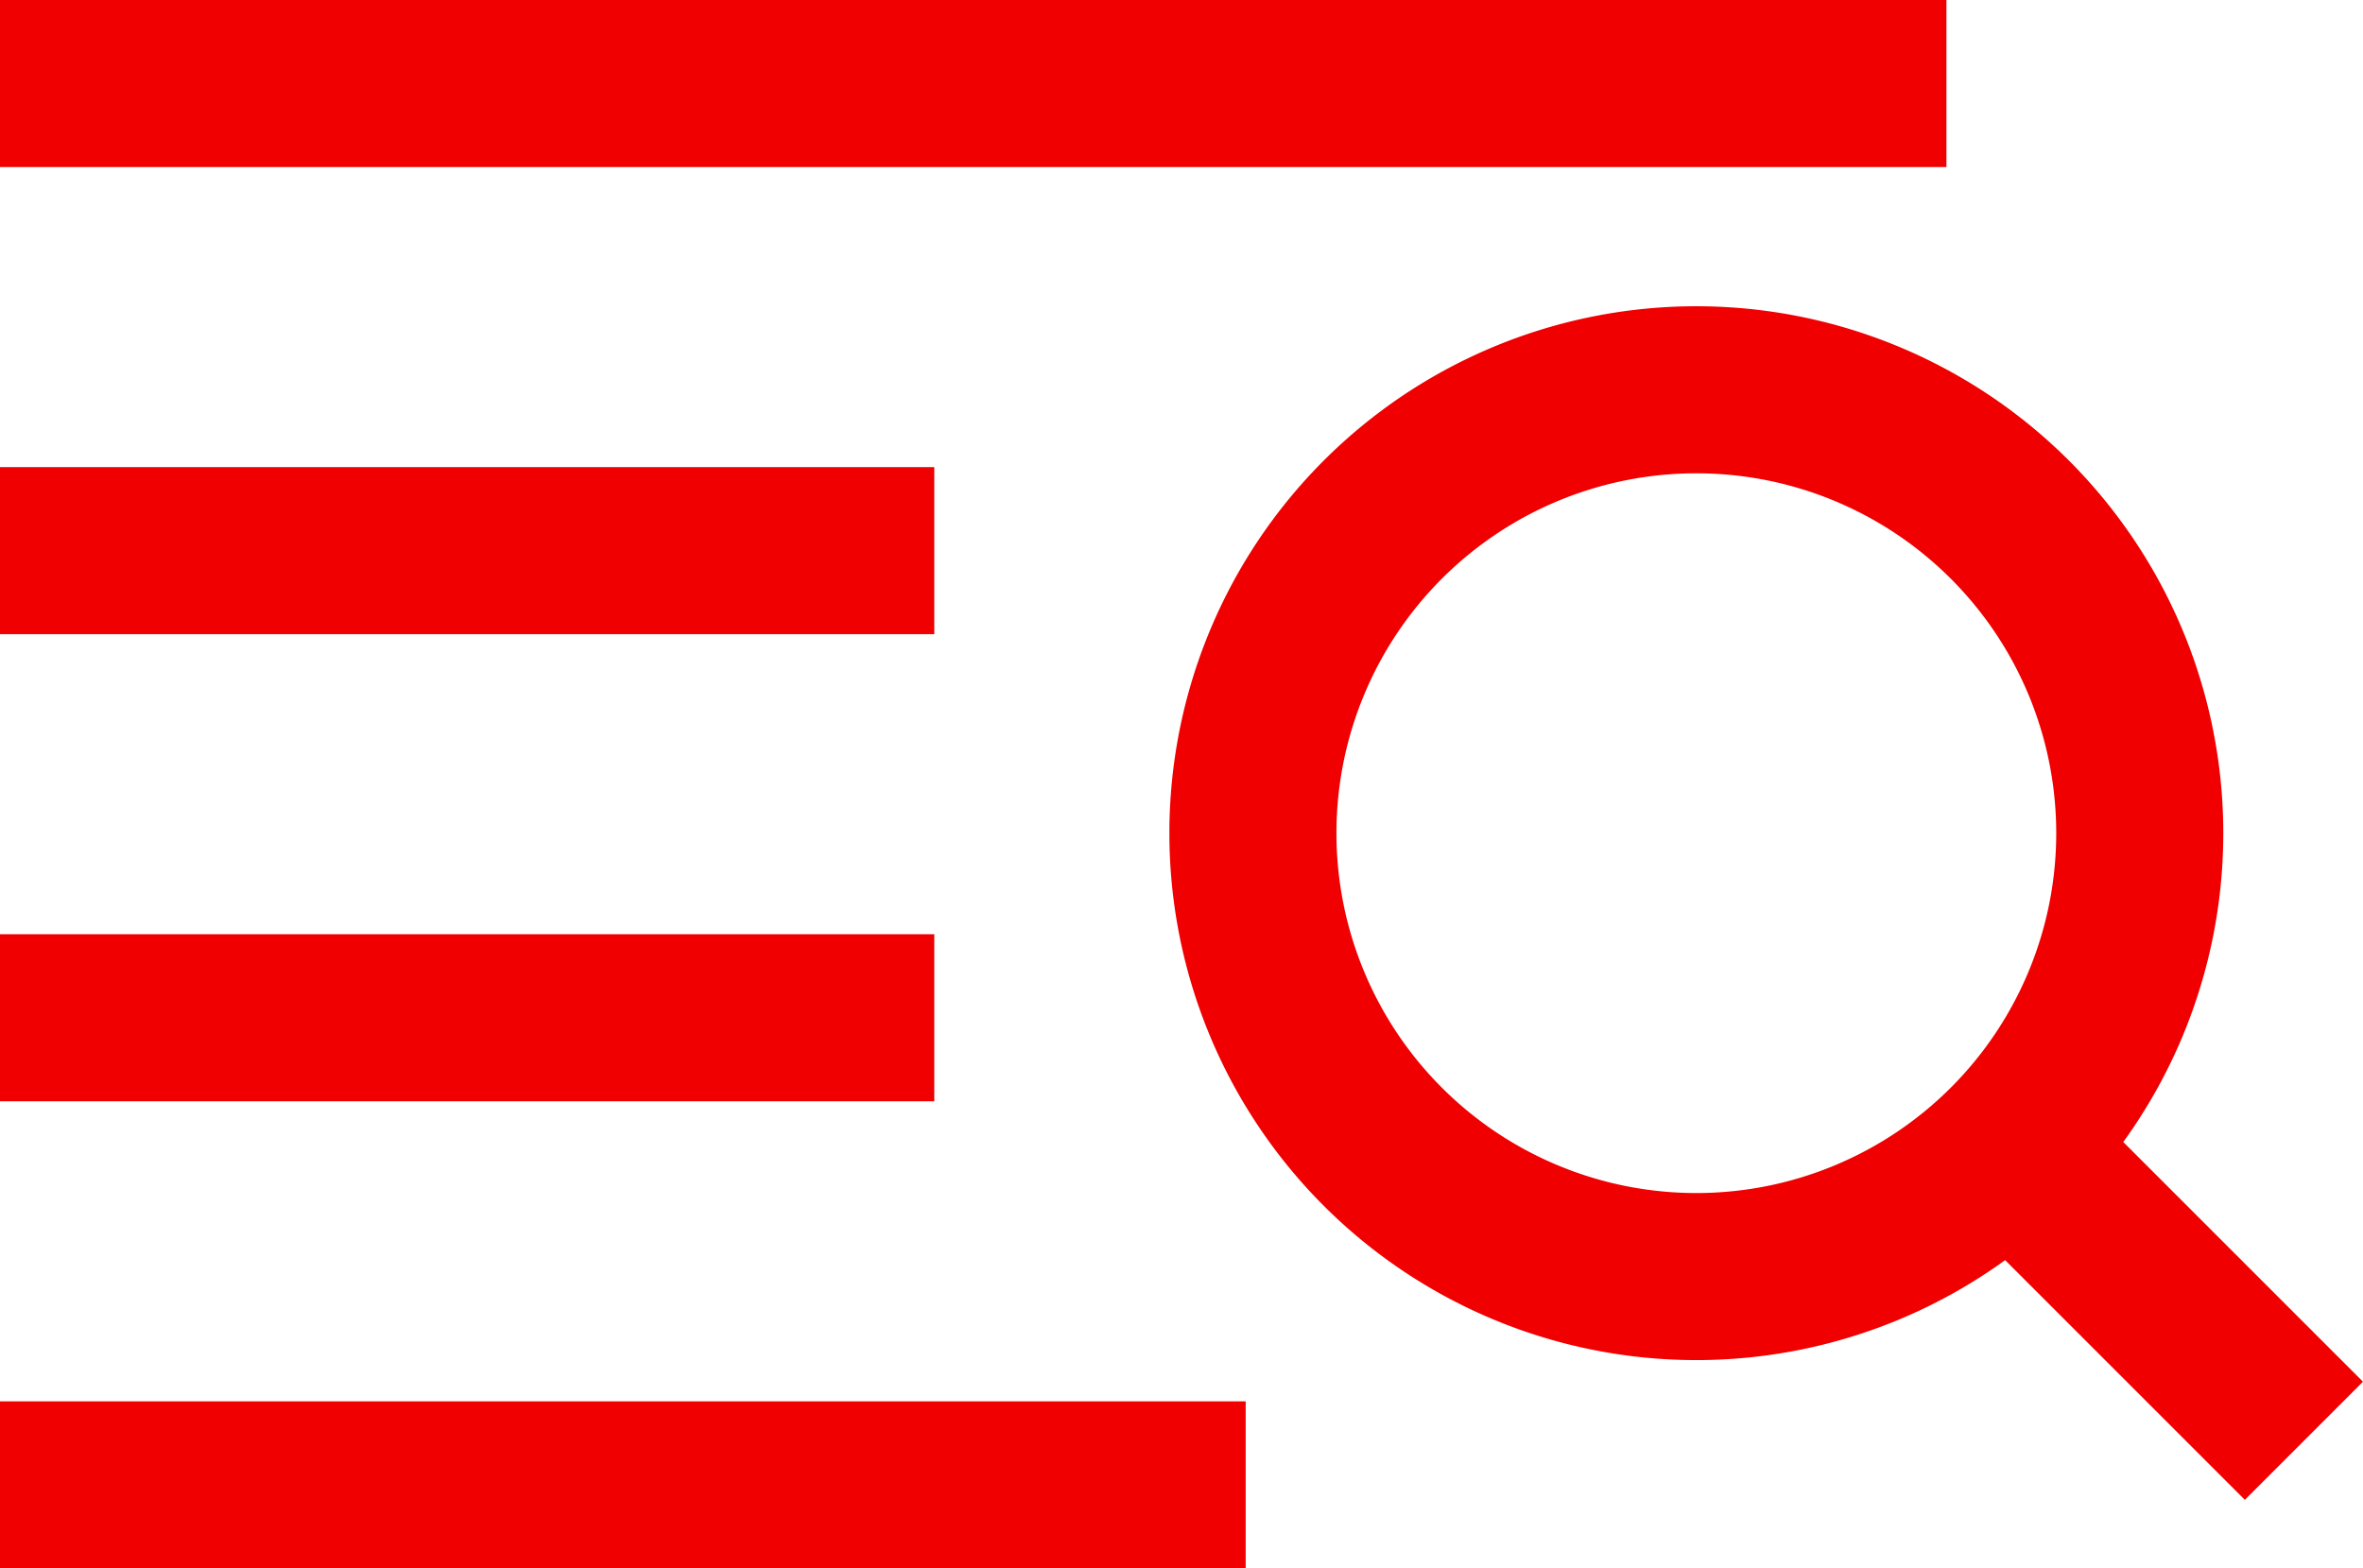 <svg xmlns="http://www.w3.org/2000/svg" viewBox="0 0 42.435 28.167"><g fill="none" stroke="#f00000" stroke-width="3"><path d="M0 1.5h34.954M0 9.889h16.778M0 18.278h16.778M0 26.667h22.37"/><path d="M38.426 14.963A7.963 7.963 0 1130.463 7a7.963 7.963 0 017.963 7.963zm2.948 10.912l-5.9-5.9" stroke-linejoin="round"/></g></svg>